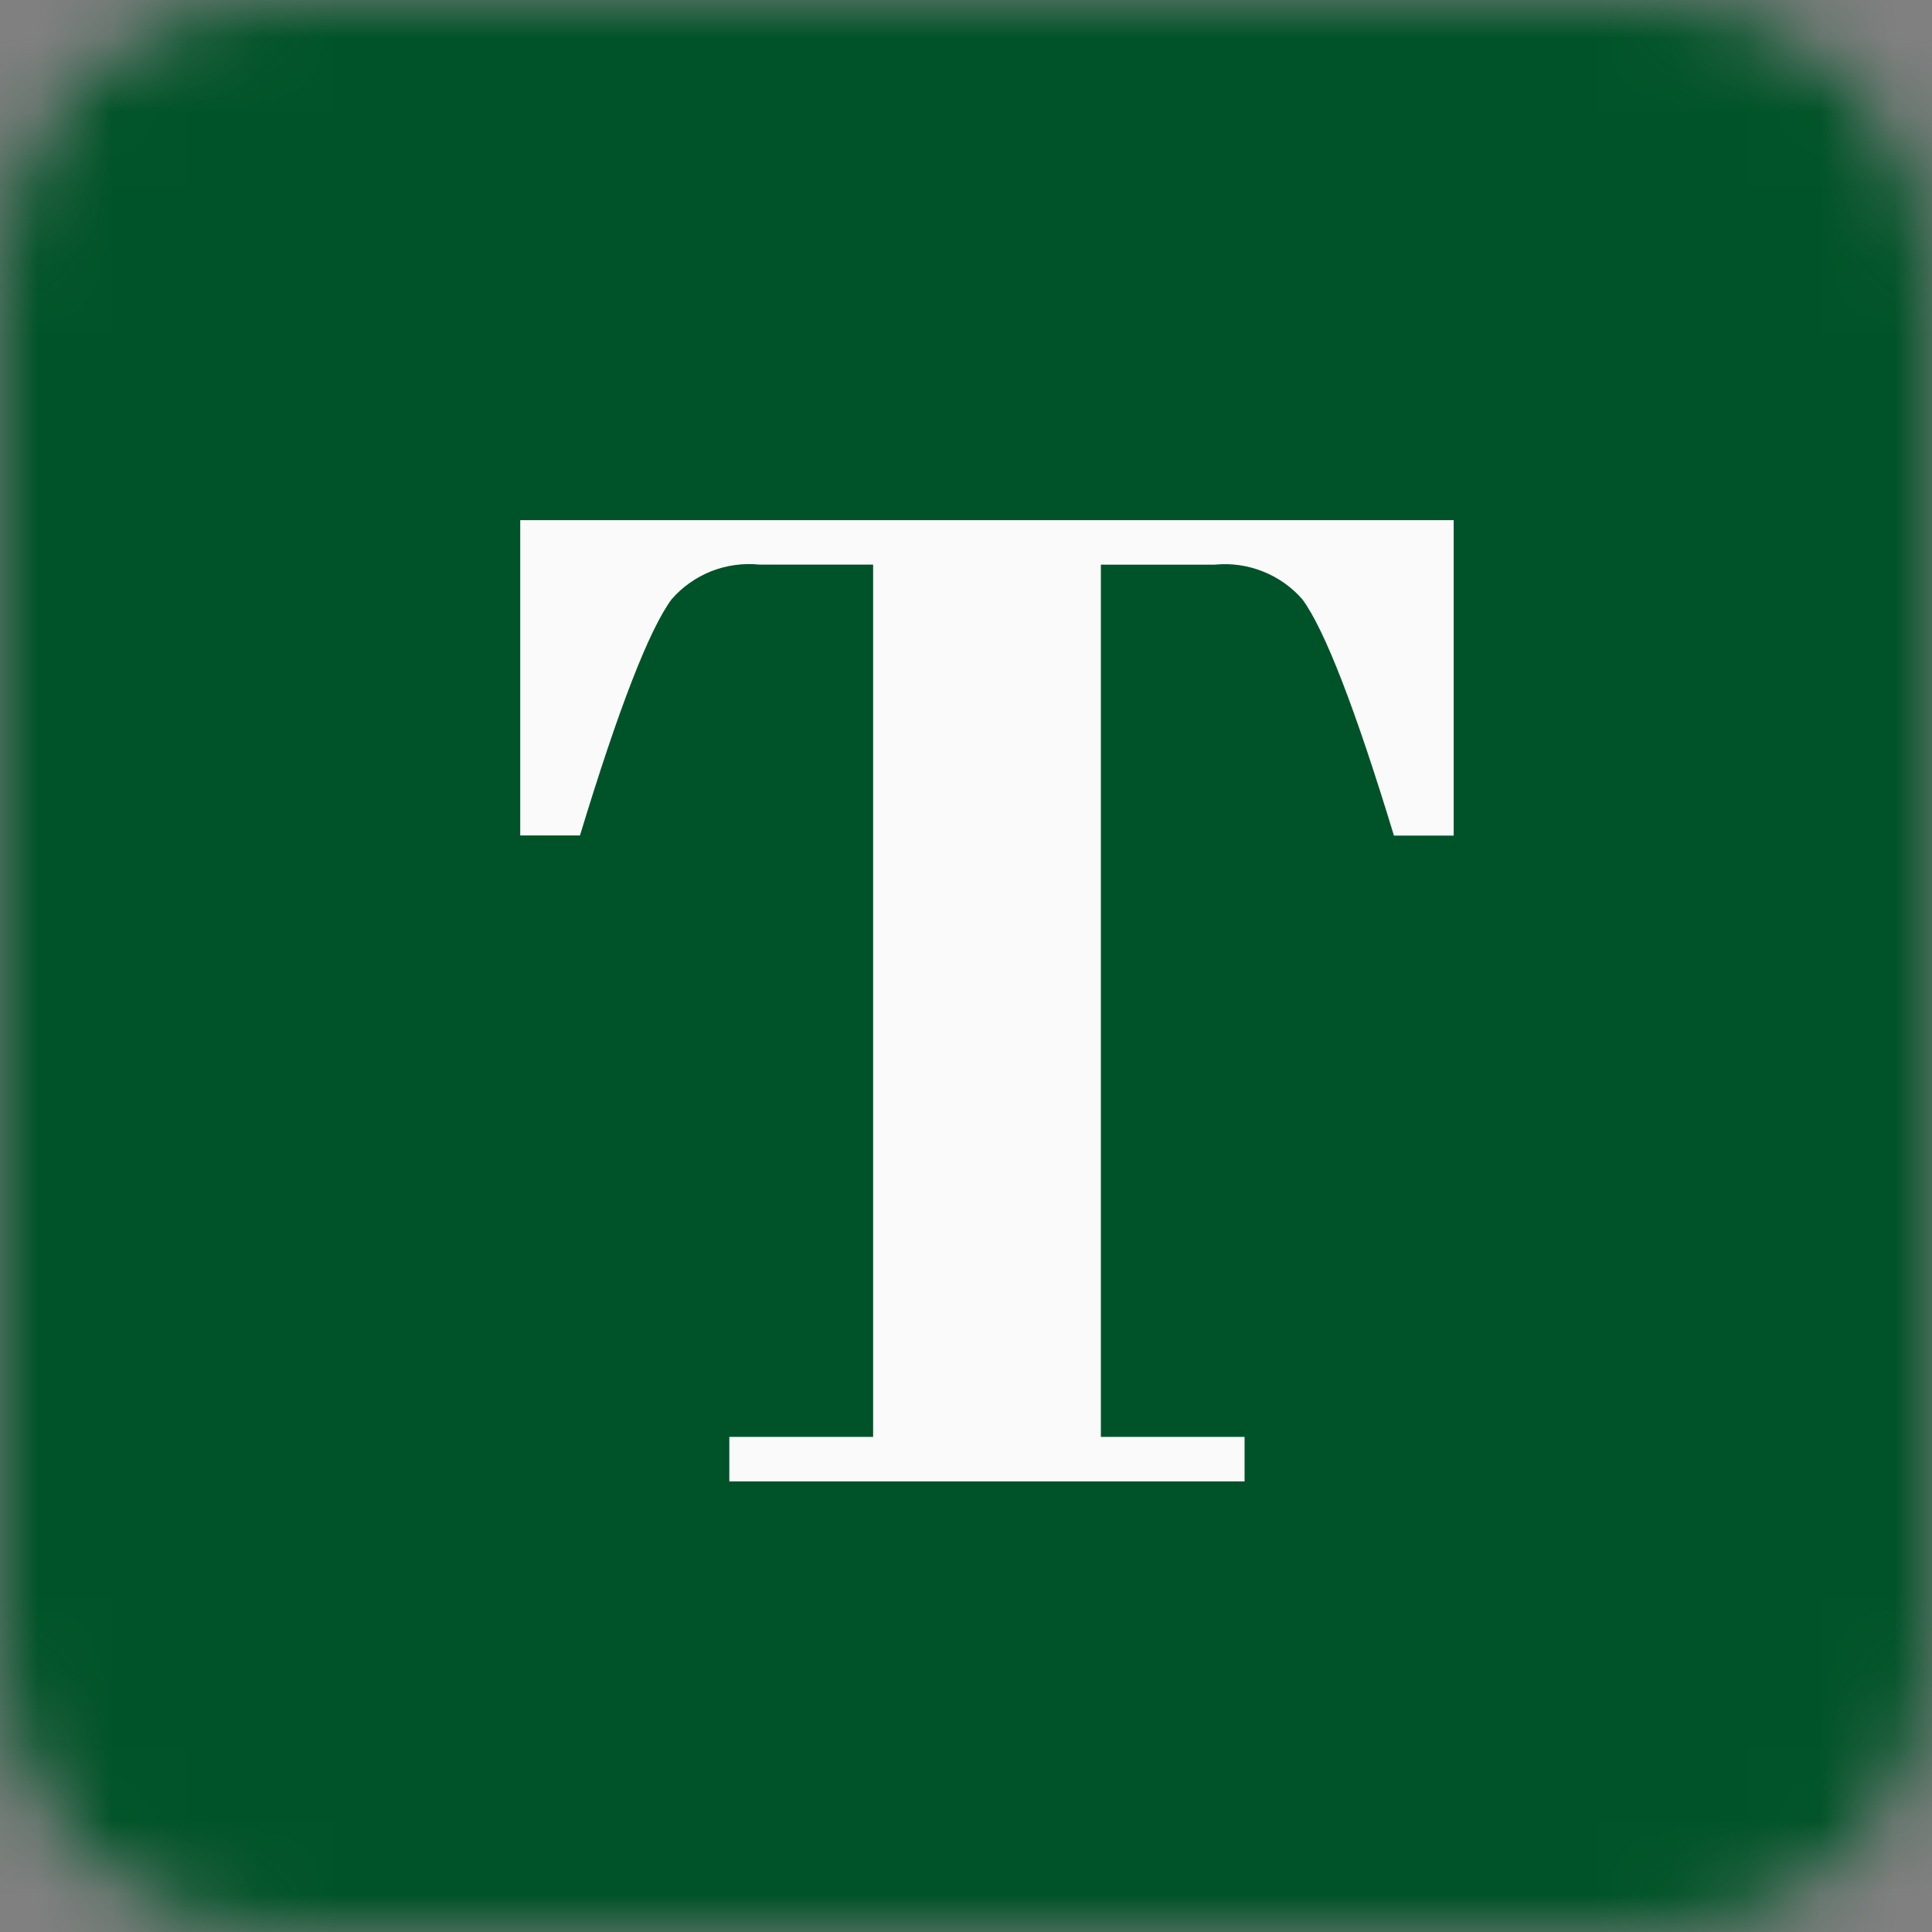 <svg width="26" height="26" viewBox="0 0 26 26" fill="none" xmlns="http://www.w3.org/2000/svg">
<rect x="0" y="0" width="26" height="26" fill="#808080" stroke="none"/>
<g clip-path="url(#clip0_6419_202266)">
<mask id="mask0_6419_202266" style="mask-type:alpha" maskUnits="userSpaceOnUse" x="0" y="0" width="26" height="26">
<path d="M3.714 0H22.286C23.271 0 24.216 0.391 24.912 1.088C25.609 1.784 26 2.729 26 3.714V22.286C26 23.271 25.609 24.216 24.912 24.912C24.216 25.609 23.271 26 22.286 26H3.714C2.729 26 1.784 25.609 1.088 24.912C0.391 24.216 0 23.271 0 22.286V3.714C0 2.729 0.391 1.784 1.088 1.088C1.784 0.391 2.729 0 3.714 0Z" fill="#555555"/>
</mask>
<g mask="url(#mask0_6419_202266)">
<rect x="-62" width="183.793" height="26" fill="#005328"/>
<path d="M-62 0H2.328L23.621 26H-62V0Z" fill="#005328"/>
</g>
<path d="M7.001 7V11.243H7.805C8.324 9.536 8.735 8.477 9.037 8.066C9.182 7.899 9.365 7.77 9.57 7.688C9.776 7.607 9.998 7.576 10.217 7.598H11.75V19.337H9.815V19.936H16.749V19.337H14.815V7.599H16.347C16.567 7.577 16.789 7.608 16.994 7.69C17.2 7.771 17.383 7.9 17.528 8.067C17.829 8.478 18.239 9.537 18.759 11.245H19.563V7H7" fill="#FAFAFA"/>
</g>
<defs>
<clipPath id="clip0_6419_202266">
<rect width="26" height="26" fill="white"/>
</clipPath>
</defs>
</svg>

